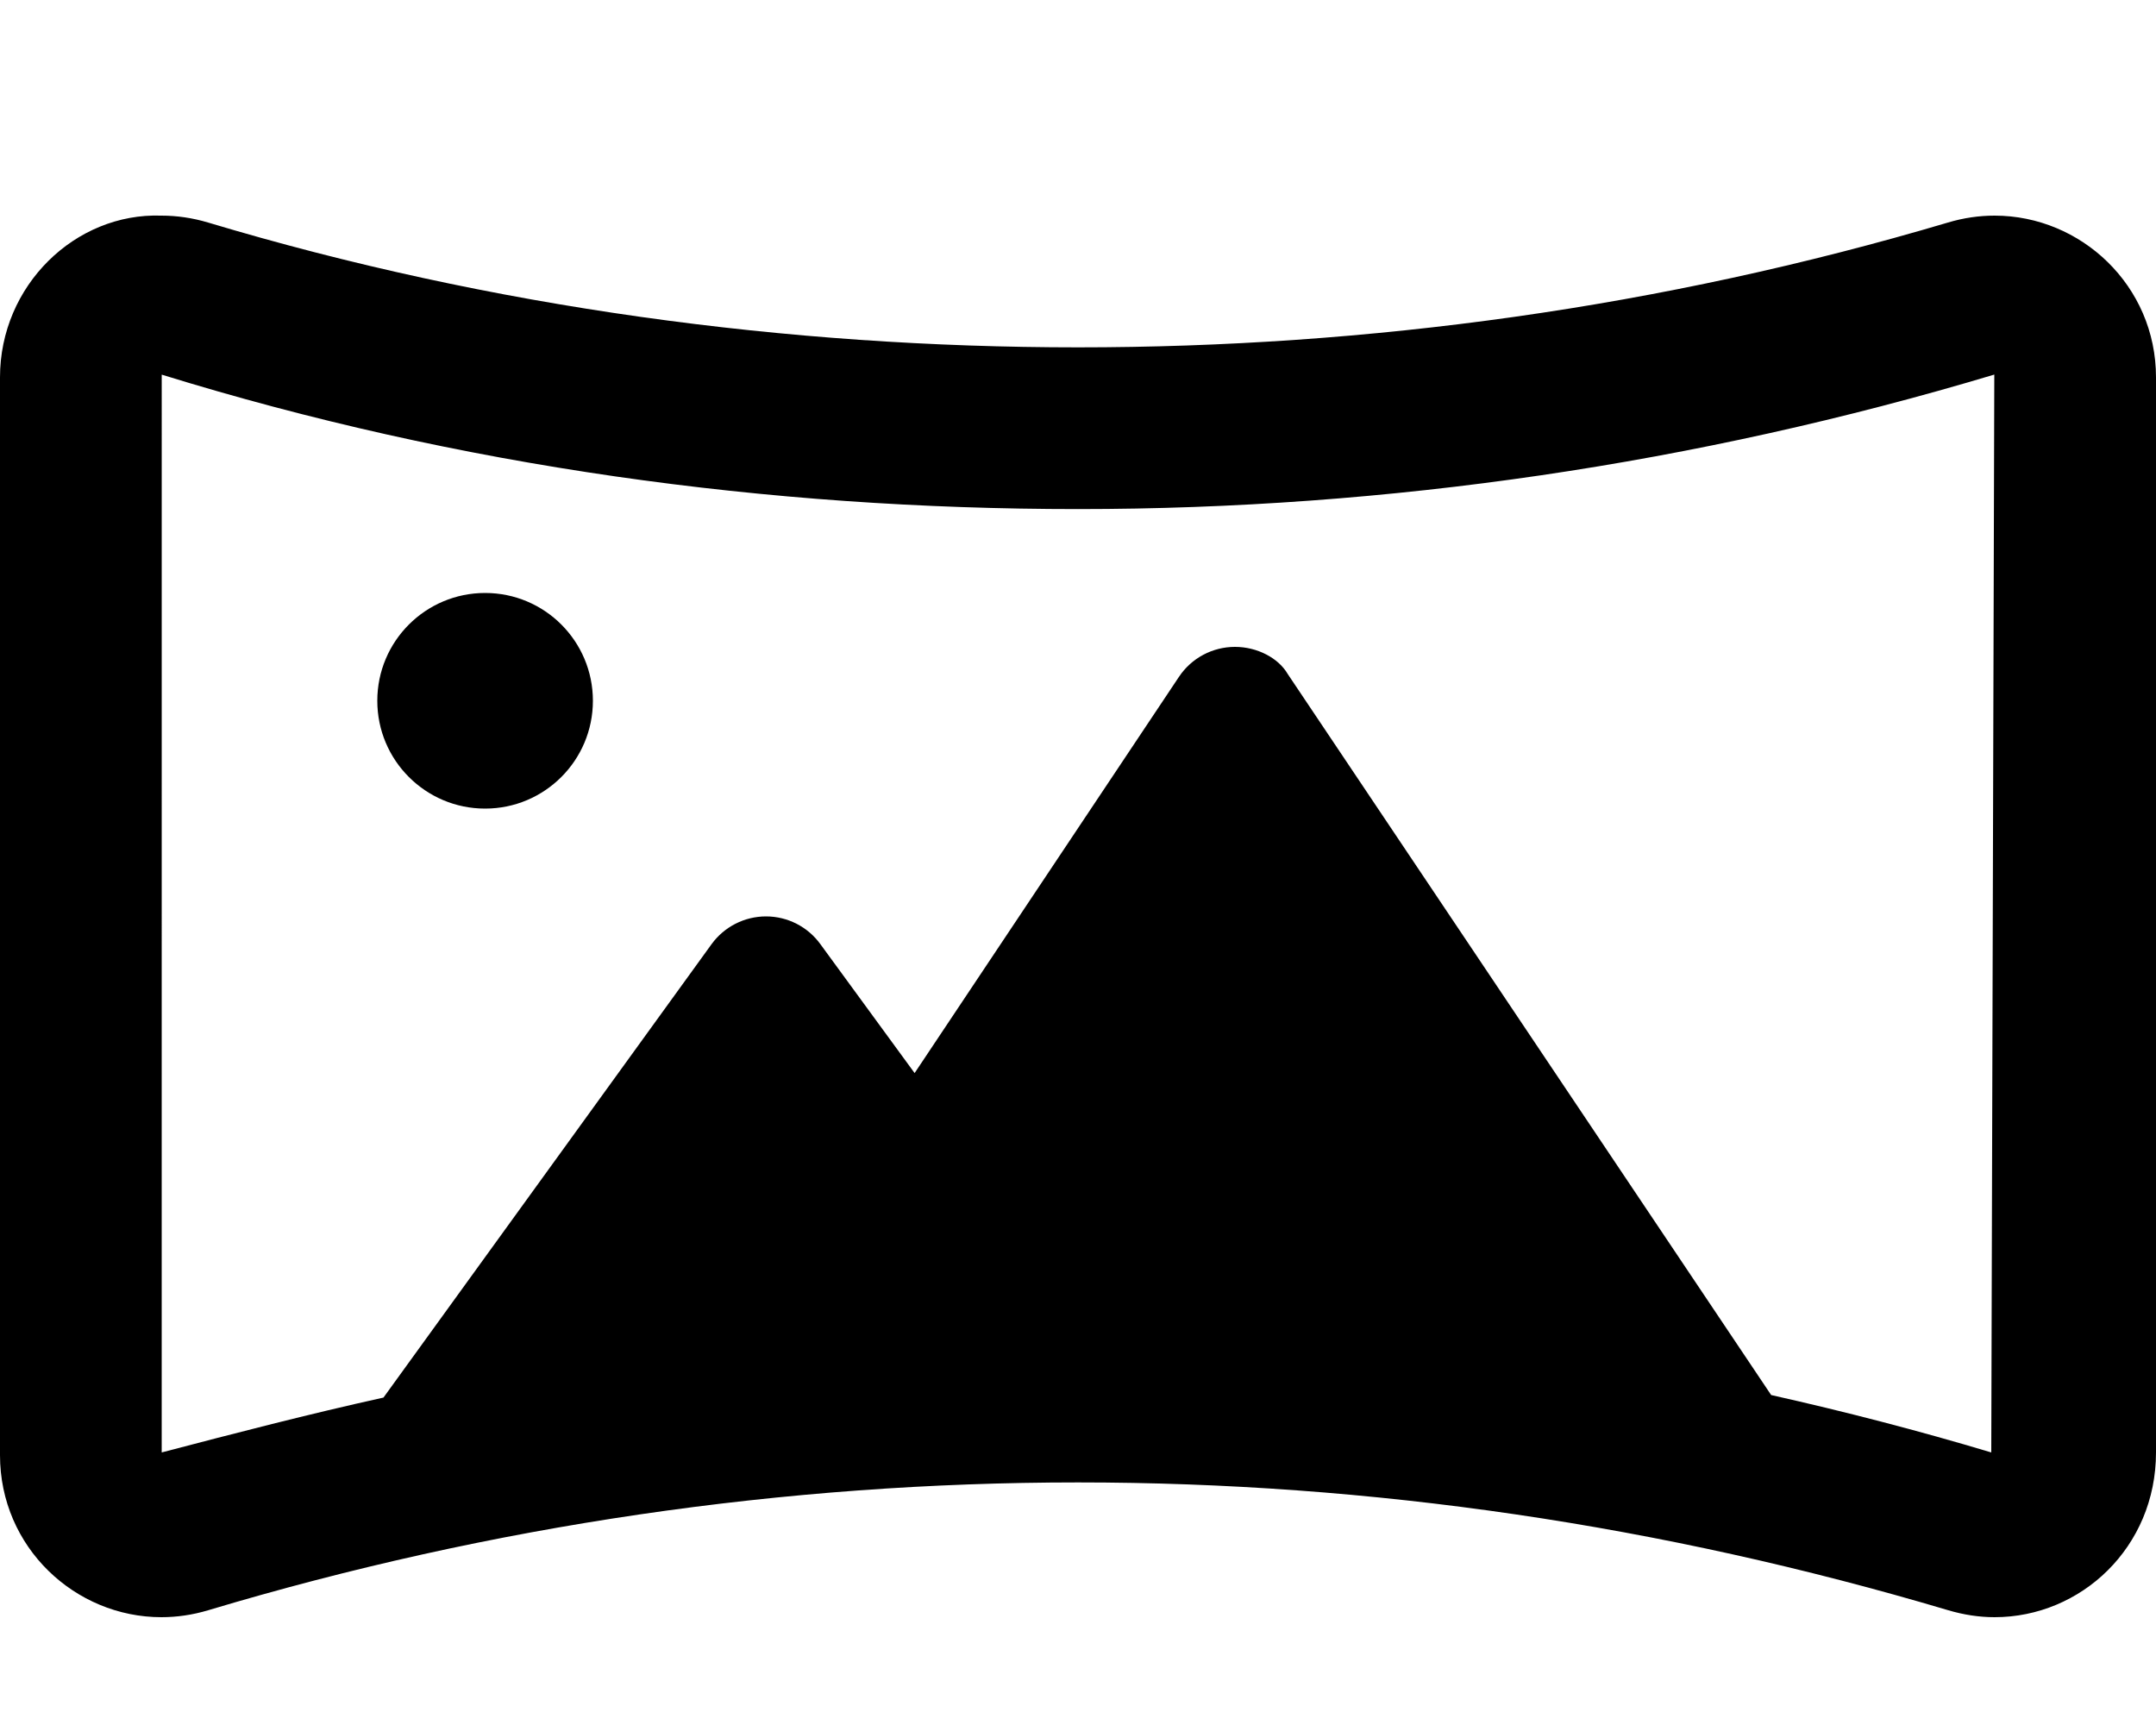 <svg xmlns="http://www.w3.org/2000/svg" viewBox="0 0 640 512"><!--! Font Awesome Pro 6.2.0 by @fontawesome - https://fontawesome.com License - https://fontawesome.com/license (Commercial License) Copyright 2022 Fonticons, Inc. --><path d="M592.1 64c-4.559 0-9.221 .658-13.88 2.057C493.1 91.32 406.1 103.1 320 103.1S146 91.32 61.8 66.06C57.14 64.66 52.47 64 47.91 64C22.33 63.1 0 84.74 0 112v319.9C0 459.3 22.33 480 47.91 480c4.559 0 9.221-.66 13.88-2.057C146 452.7 233 440 320 440s173.1 12.63 258.2 37.9C582.9 479.3 587.5 480 592.1 480C617.7 480 640 459.3 640 431.1V112C640 84.74 617.7 64 592.1 64zM591.1 431.1c-21.6-6.479-43.4-12.12-65.34-17.04l-143.5-214C379.5 195.3 373.2 192 366.6 192c-6.689 0-12.94 3.34-16.64 8.906L271.5 318.5L243.5 280.2C239.8 275.1 233.8 272 227.4 272c-6.385 0-12.39 3.051-16.16 8.217l-97.41 134.6C91.7 419.7 69.75 425.4 48 431.1l.008-319.9C136.3 138.5 227.8 151.1 320 151.1c92.13 0 183.6-13.42 272-39.92L591.1 431.1zM144 176c-17.67 0-32 14.33-32 32s14.33 32 32 32c17.68 0 32-14.33 32-32S161.7 176 144 176z"/></svg>